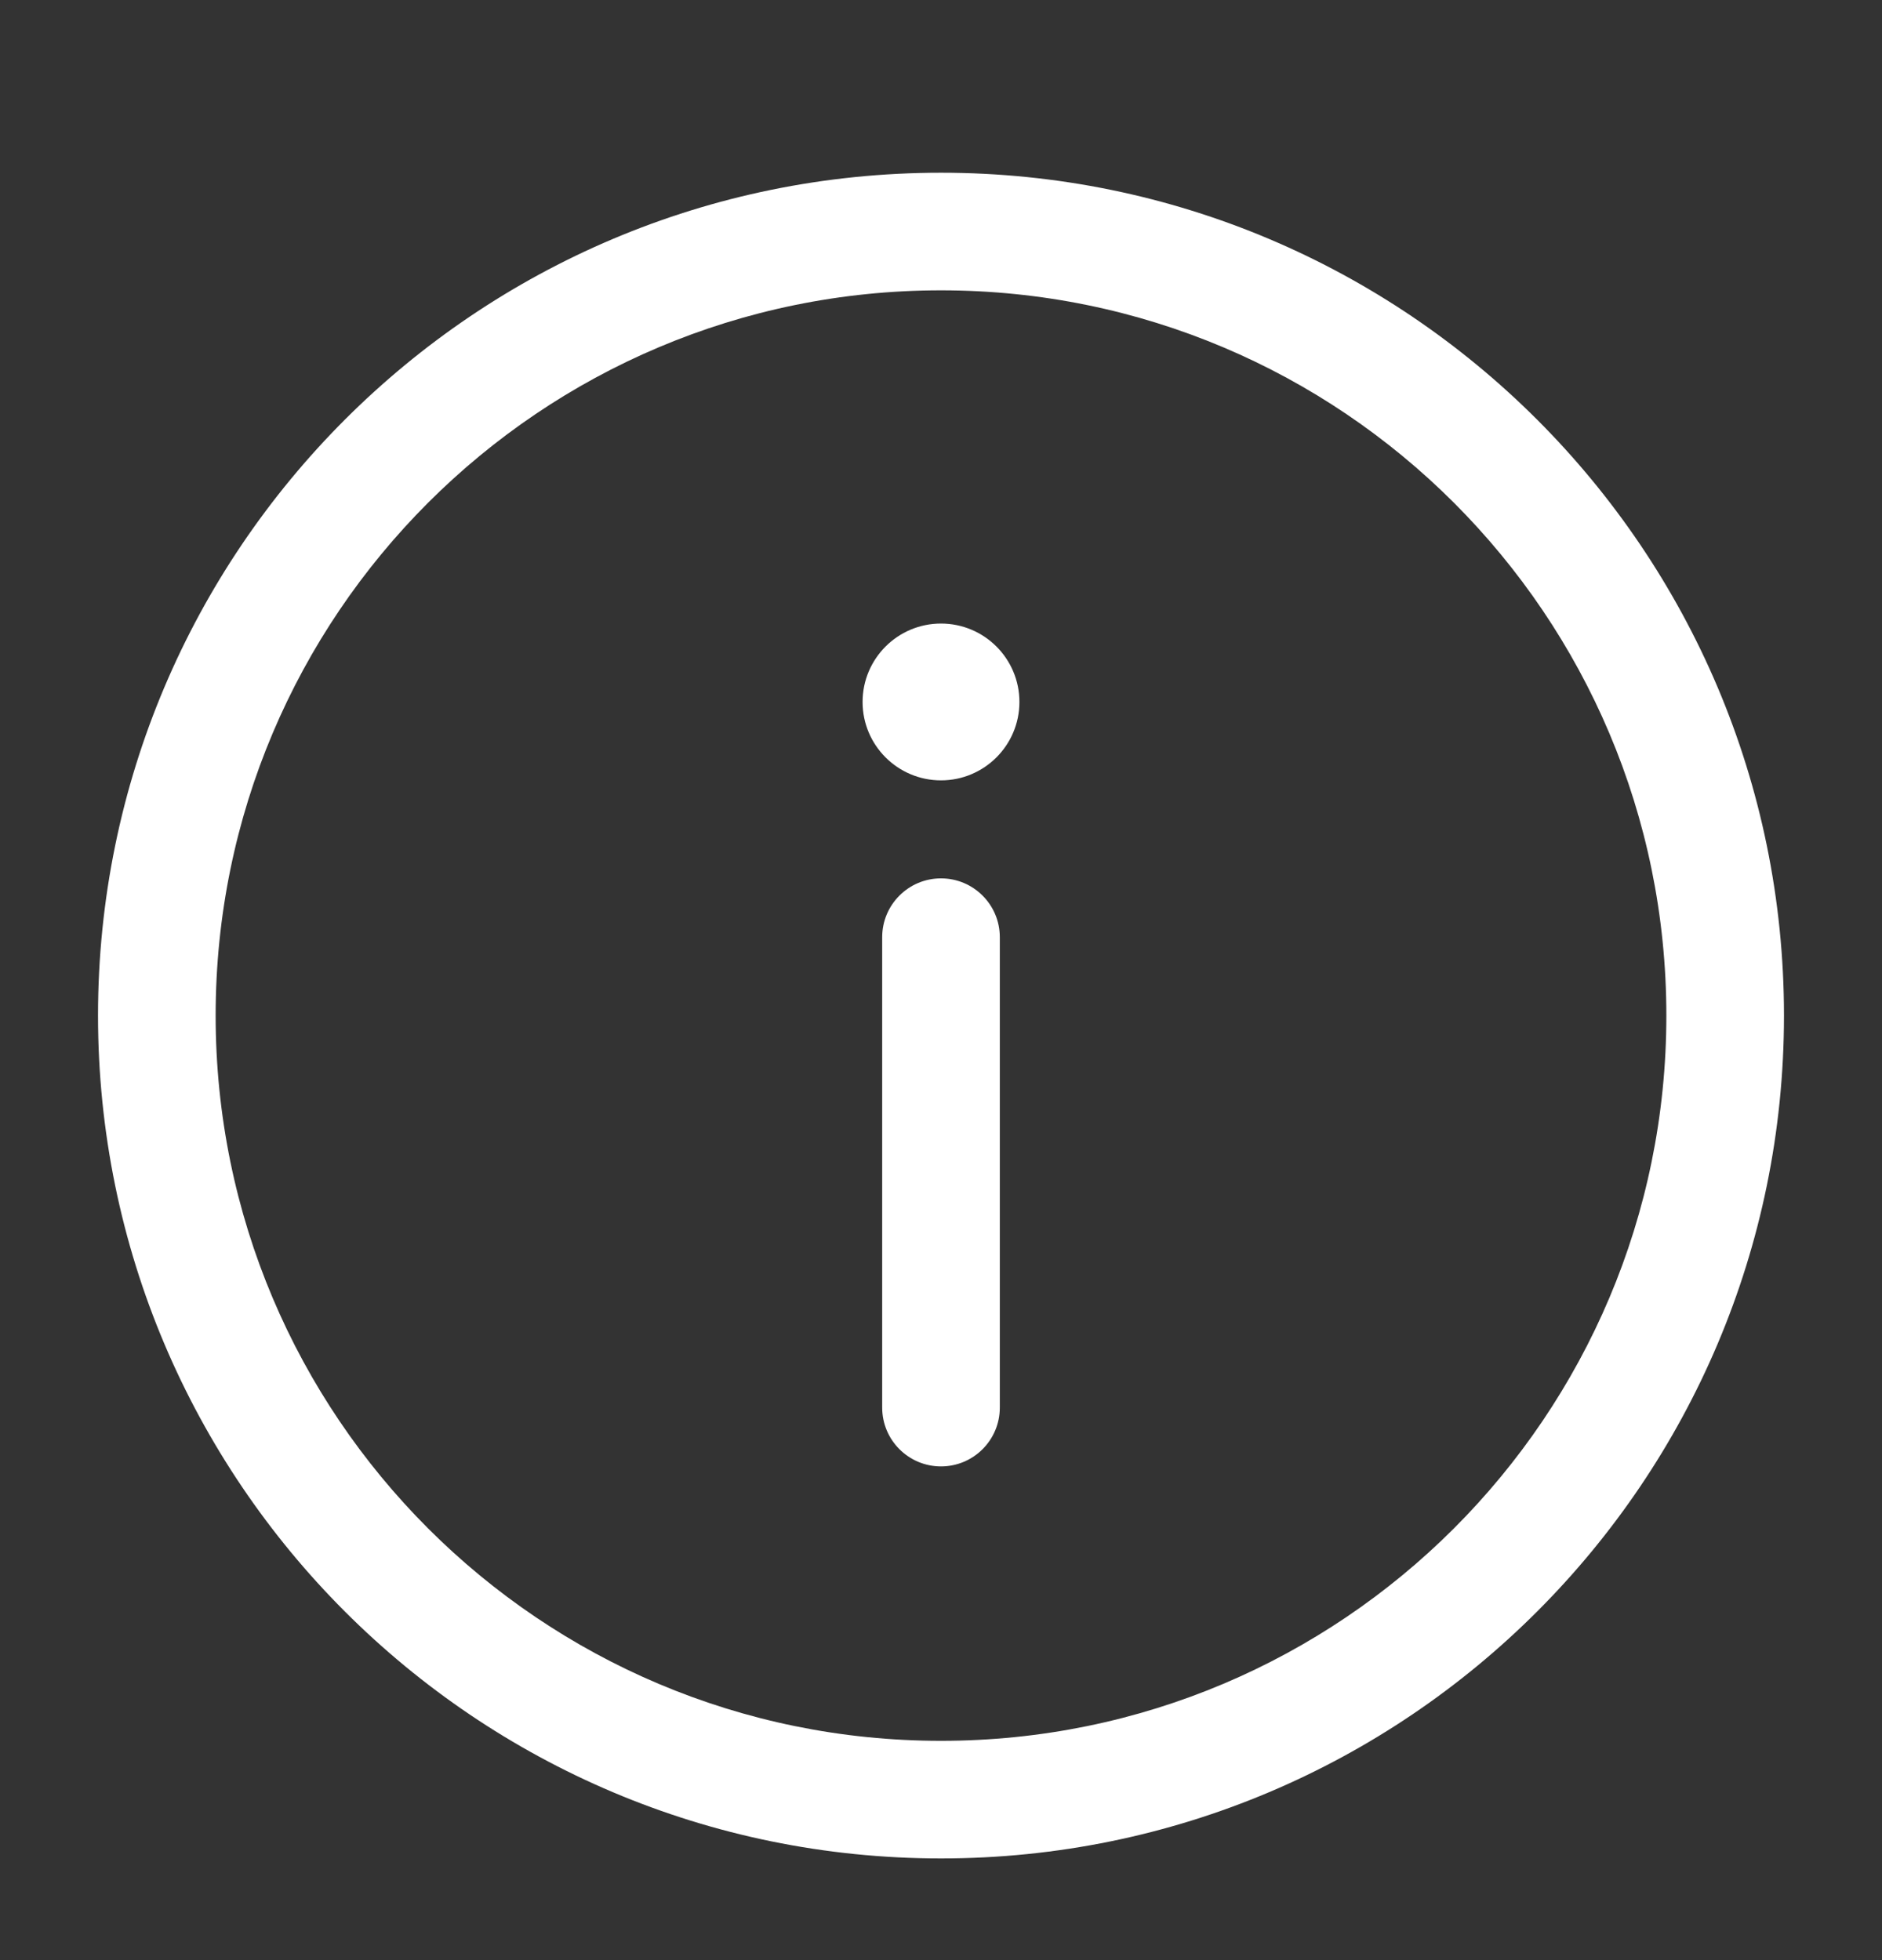 <svg width="24" height="25" viewBox="0 0 24 25" fill="none" xmlns="http://www.w3.org/2000/svg">
<rect x="0" y="0" width="24" height="25" fill="#333333" stroke="none"/>
<path d="M12 18.703C12.414 18.703 12.75 18.367 12.75 17.953V11.953C12.75 11.539 12.414 11.203 12 11.203C11.586 11.203 11.25 11.539 11.25 11.953V17.953C11.25 18.367 11.586 18.703 12 18.703Z" fill="white"/>
<path d="M12 7.953C12.552 7.953 13 8.401 13 8.953C13 9.505 12.552 9.953 12 9.953C11.448 9.953 11 9.505 11 8.953C11 8.401 11.448 7.953 12 7.953Z" fill="white"/>
<path fill-rule="evenodd" clip-rule="evenodd" d="M1.25 12.953C1.25 7.016 6.063 2.203 12 2.203C17.937 2.203 22.75 7.016 22.75 12.953C22.75 18.89 17.937 23.703 12 23.703C6.063 23.703 1.25 18.89 1.25 12.953ZM12 3.703C6.891 3.703 2.75 7.844 2.75 12.953C2.75 18.062 6.891 22.203 12 22.203C17.109 22.203 21.25 18.062 21.25 12.953C21.25 7.844 17.109 3.703 12 3.703Z" fill="white"/>
</svg>
